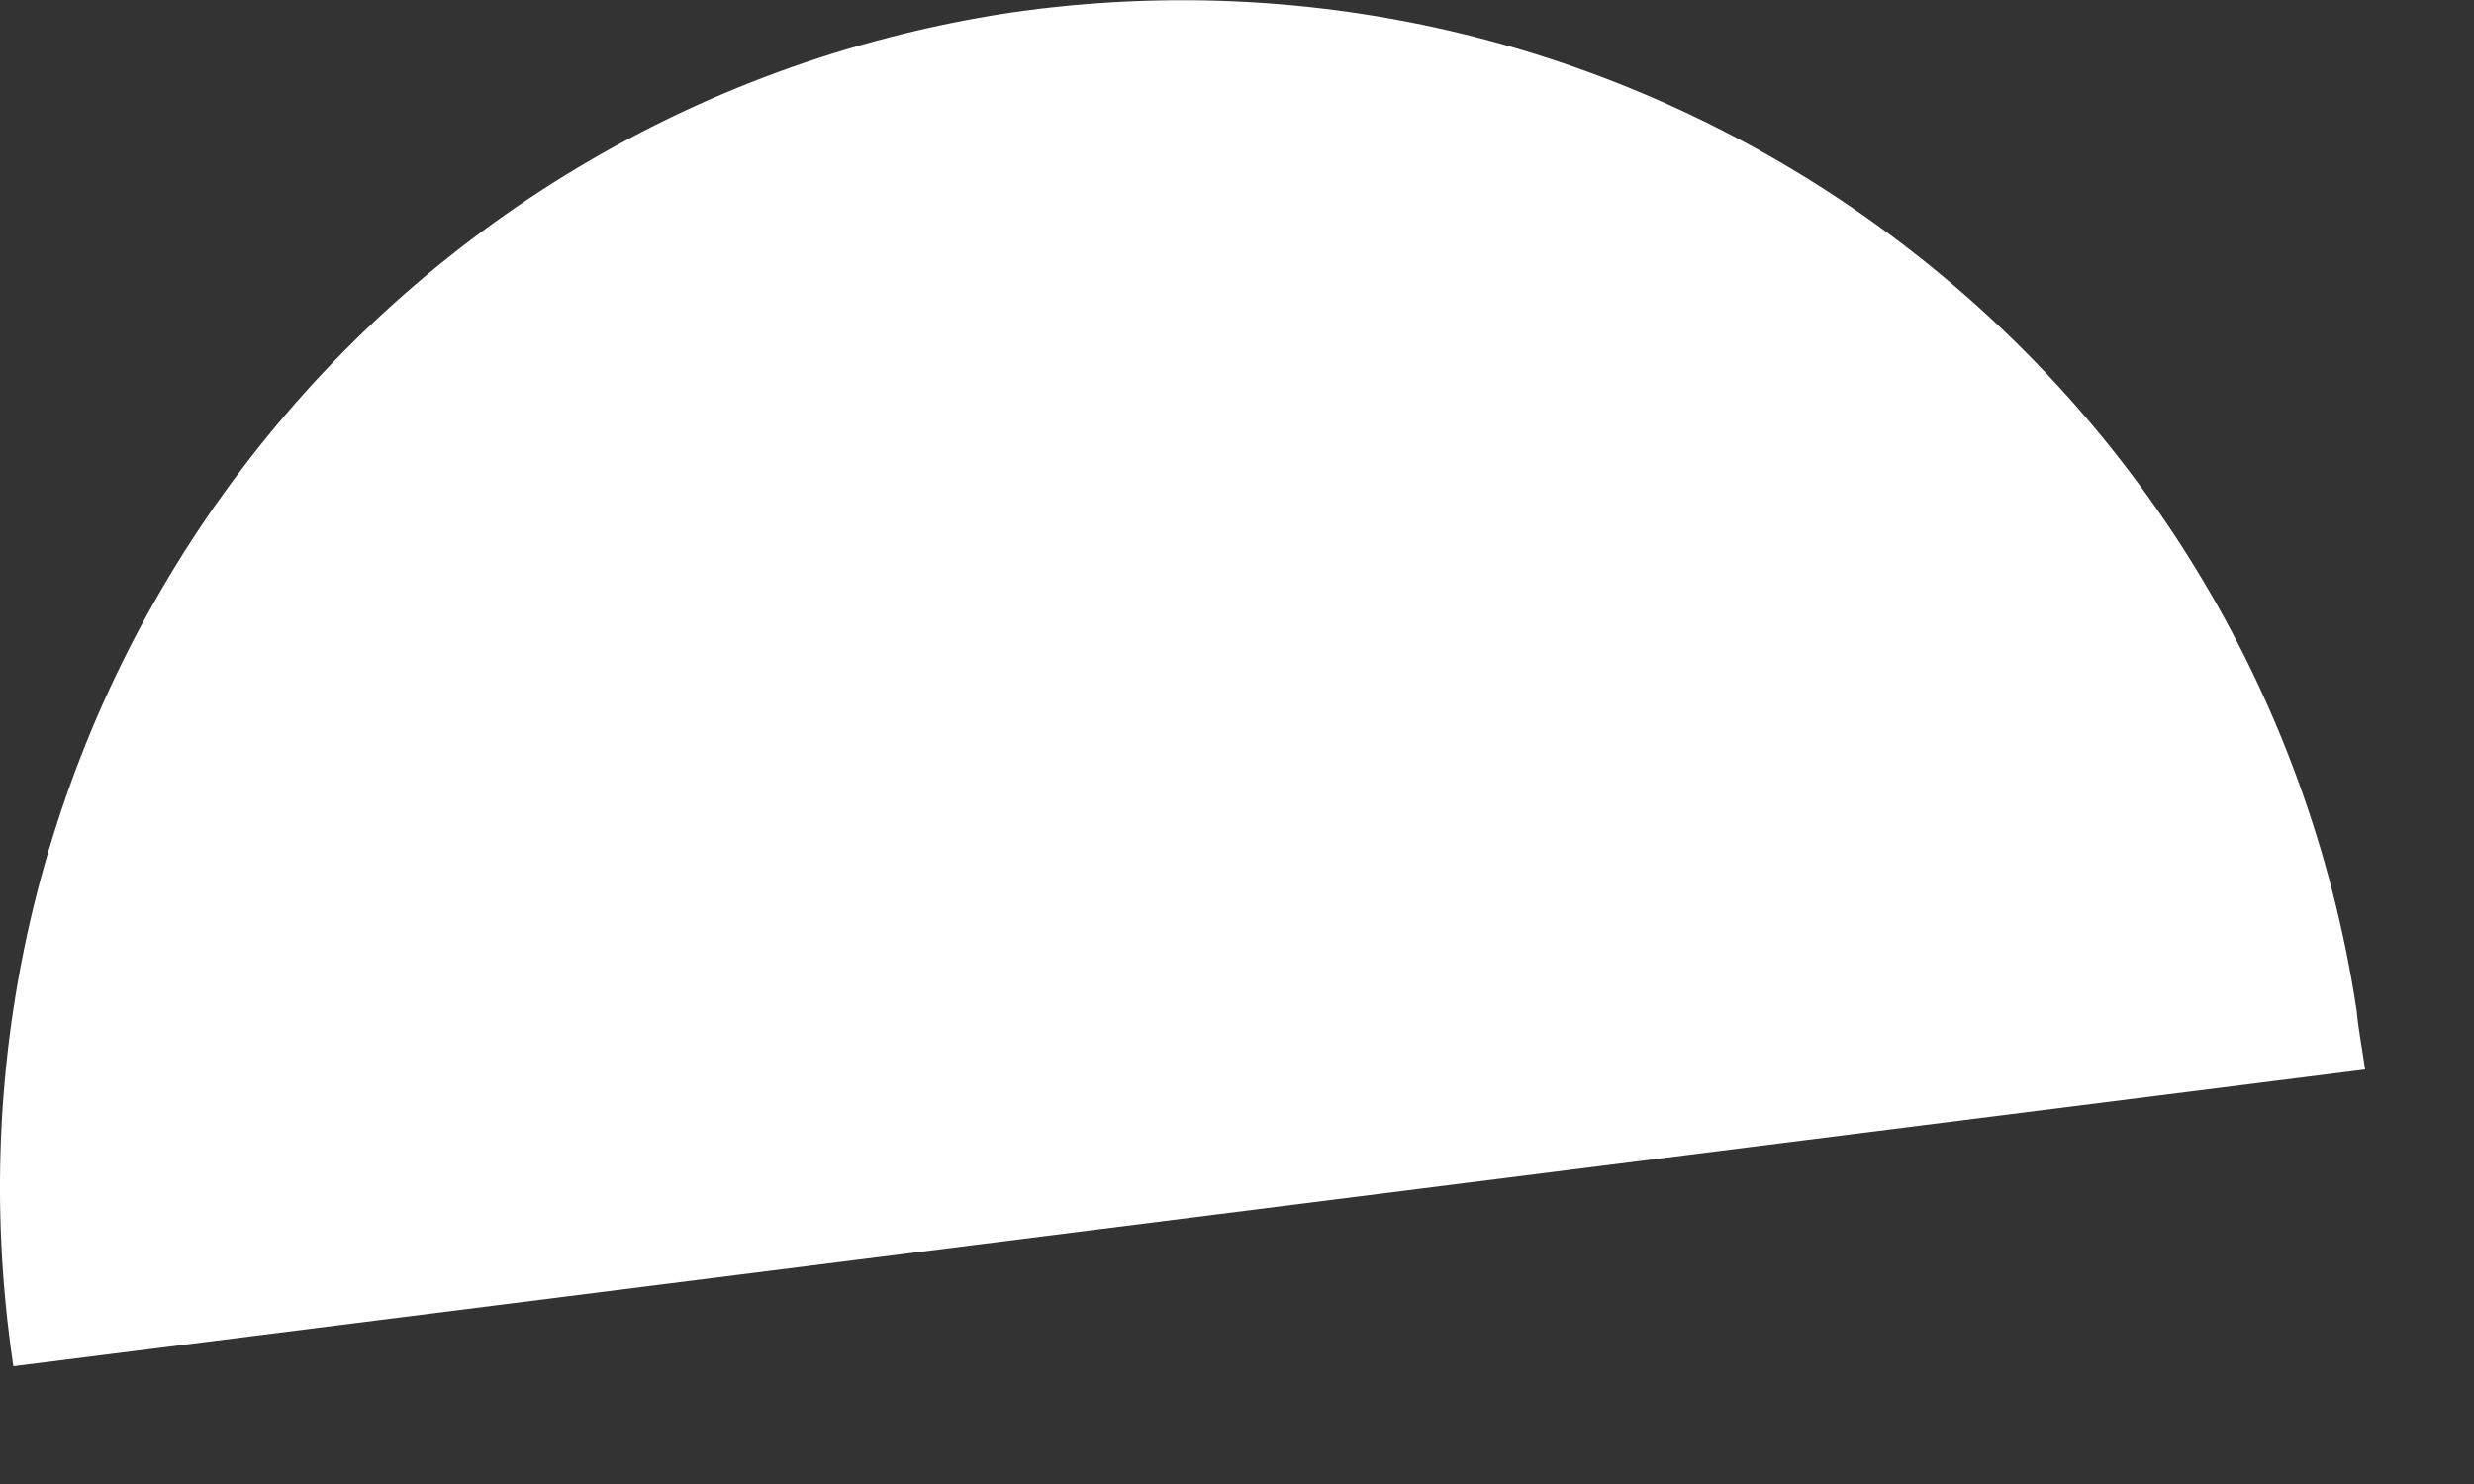 <?xml version="1.0" encoding="utf-8"?>
<svg xmlns="http://www.w3.org/2000/svg" fill="none" height="100%" overflow="visible" preserveAspectRatio="none" style="display: block;" viewBox="0 0 5 3" width="100%">
<rect x="0" y="0" width="5" height="3" fill="#333333" stroke="none"/>
<path d="M0.027 2.762C-0.17 1.444 0.731 0.226 2.039 0.026C3.347 -0.165 4.565 0.735 4.763 2.044C4.766 2.08 4.775 2.126 4.78 2.162" fill="white" id="Vector"/>
</svg>